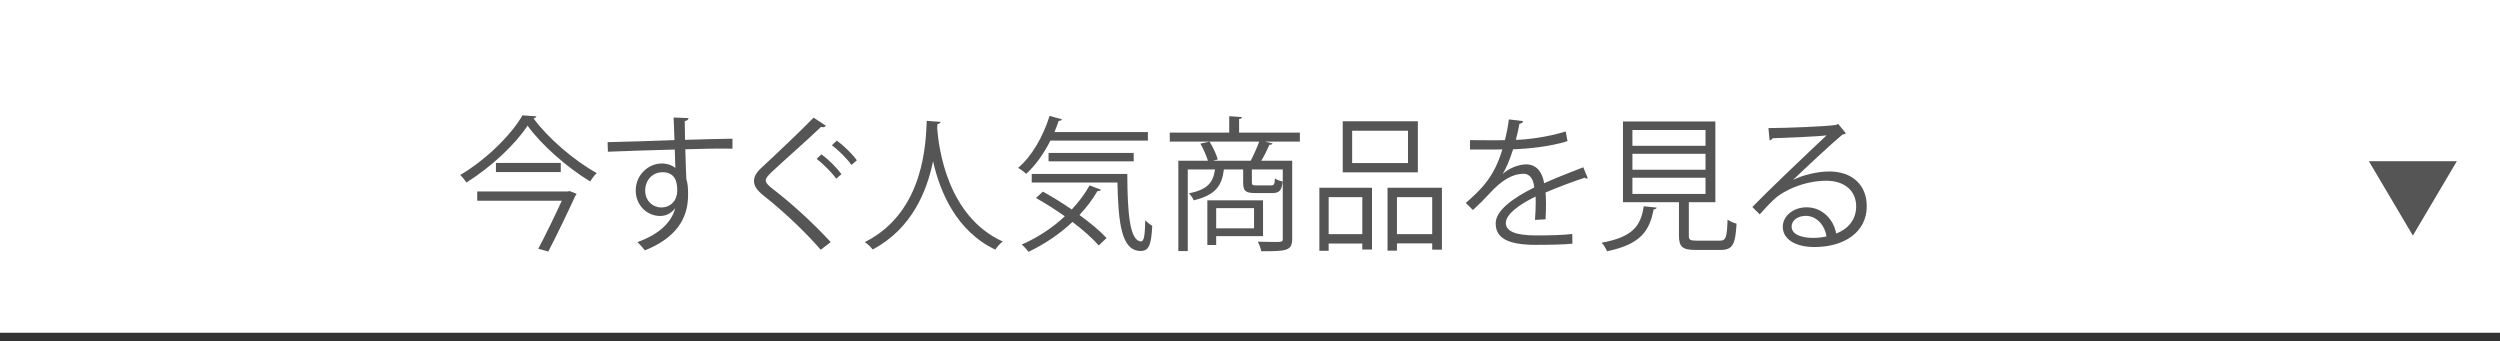 <?xml version="1.0" encoding="UTF-8"?><svg id="_レイヤー_2" xmlns="http://www.w3.org/2000/svg" width="293" height="40" viewBox="0 0 293 40"><g id="_レイヤー_1-2"><line y1="39.5" x2="293" y2="39.5" style="fill:#333; stroke:#333; stroke-miterlimit:10;"/><polyline points="287.943 18.893 282.788 27.61 277.633 18.893" style="fill:#555;"/><path d="M62.867,13.638c-.034.136-.17.203-.34.237,1.666,2.278,4.777,4.964,7.412,6.408-.289.272-.561.646-.765.986-2.686-1.615-5.762-4.317-7.343-6.544-1.377,2.124-4.232,4.844-7.173,6.663-.153-.255-.476-.646-.714-.884,2.975-1.751,5.95-4.658,7.292-6.986l1.632.119ZM66.538,22.442l.221-.051.816.322c-.034.103-.085.171-.153.256-.714,1.563-2.057,4.385-3.162,6.51l-1.173-.323c.918-1.733,2.023-4.028,2.754-5.626h-9.91v-1.088h10.607ZM58.124,19.094h7.598v1.071h-7.598v-1.071Z" style="fill:#555;"/><path d="M79.046,16.425c-.017-.374-.068-2.227-.102-2.651l1.75.067c-.017.137-.136.307-.442.357,0,.204,0,.408.034,2.192,2.091-.067,4.284-.119,5.559-.136v1.173c-1.445-.034-3.502,0-5.524.068.034,1.325.068,2.55.119,3.484.17.561.204,1.071.204,1.785,0,.544-.051,1.173-.17,1.648-.442,1.989-1.904,3.739-4.896,4.93-.221-.289-.595-.714-.867-.969,2.601-.936,3.995-2.346,4.42-3.961h-.017c-.357.51-.986.901-1.751.901-1.513,0-2.855-1.241-2.855-2.975-.017-1.803,1.445-3.179,3.06-3.179.612,0,1.241.221,1.581.526,0-.289-.034-1.428-.068-2.158-1.768.033-7.139.221-7.836.255l-.034-1.122,3.875-.103,3.961-.136ZM79.369,22.392c0-.663,0-2.21-1.734-2.21-1.173.017-2.006.918-2.022,2.159,0,1.189.901,1.972,1.887,1.972,1.207,0,1.87-.936,1.87-1.921Z" style="fill:#555;"/><path d="M96.188,29.275c-1.717-2.006-4.369-4.521-6.663-6.323-.85-.68-1.156-1.155-1.156-1.768,0-.493.272-.969.901-1.547,1.547-1.428,4.454-4.182,6.085-5.848l1.445.952c-.034.034-.153.17-.374.17-.068,0-.136-.017-.204-.034-1.7,1.632-4.352,3.943-5.746,5.253-.408.391-.731.73-.731,1.003,0,.289.306.629.901,1.07,2.244,1.734,4.641,3.927,6.714,6.171l-1.173.9ZM96.273,18.091c.833.595,1.819,1.598,2.346,2.312l-.612.544c-.51-.73-1.564-1.768-2.295-2.328l.561-.527ZM98.075,16.476c.833.612,1.836,1.581,2.346,2.312l-.629.544c-.476-.681-1.479-1.7-2.294-2.312l.578-.544Z" style="fill:#555;"/><path d="M110.229,14.283c0,.136-.136.221-.357.255l-.034.493c.187,2.396,1.207,10.335,7.684,13.275-.323.238-.68.646-.867.952-4.589-2.176-6.493-6.8-7.292-10.318h-.017c-.714,3.451-2.465,7.87-7.071,10.301-.204-.271-.561-.629-.918-.866,7.088-3.553,7.139-11.916,7.258-14.211l1.615.119Z" style="fill:#555;"/><path d="M134.534,16.476h-11.423c-.782,1.547-1.768,2.924-2.838,3.893-.221-.203-.663-.526-.952-.696,1.581-1.326,2.924-3.638,3.688-6.086l1.445.392c-.034.118-.17.187-.374.187-.153.442-.323.884-.493,1.309h10.947v1.003ZM122.228,22.459c1.088.596,2.261,1.326,3.383,2.091.816-.866,1.53-1.818,2.091-2.821l1.326.51c-.051.136-.238.17-.408.153-.578,1.003-1.292,1.938-2.108,2.805,1.292.935,2.431,1.887,3.179,2.702l-.918.867c-.714-.815-1.819-1.802-3.077-2.754-1.513,1.428-3.298,2.618-5.15,3.502-.17-.238-.544-.646-.799-.85,1.819-.799,3.57-1.921,5.049-3.315-1.105-.781-2.278-1.529-3.383-2.142l.816-.748ZM120.918,20.386h11.202c.017,4.538.272,7.904,1.632,7.904.357,0,.442-.986.476-2.482.238.255.578.527.816.663-.119,2.176-.357,2.941-1.36,2.941-2.244,0-2.618-3.213-2.72-8.023h-10.046v-1.003ZM132.869,18.906h-9.978v-.985h9.978v.985Z" style="fill:#555;"/><path d="M152.346,15.541v1.054h-4.097l.901.222c-.051.102-.17.152-.374.152-.238.544-.595,1.275-.952,1.87h3.621v9.145c0,1.429-.68,1.462-3.621,1.462-.068-.322-.238-.815-.408-1.121.68.017,1.326.033,1.802.033,1.037,0,1.122,0,1.122-.391v-8.108h-3.621v1.513c0,.307.068.357.544.357h1.683c.357,0,.442-.085.476-.816.204.153.612.307.901.357-.102,1.088-.408,1.359-1.241,1.359h-1.921c-1.19,0-1.462-.237-1.462-1.24v-1.53h-2.261c-.221,1.853-.918,2.992-3.536,3.621-.085-.255-.357-.629-.561-.816,2.159-.441,2.839-1.24,3.06-2.805h-3.196v9.57h-1.105v-10.59h3.468c-.187-.595-.527-1.394-.884-2.006l1.071-.238c.408.646.816,1.53.969,2.091l-.561.153h4.419c.34-.629.748-1.564,1.003-2.244h-10.488v-1.054h6.969v-1.921l1.496.103c-.017.118-.102.203-.34.221v1.598h7.123ZM148.028,27.678h-5.491v1.037h-1.037v-5.235h6.527v4.198ZM146.974,24.397h-4.437v2.362h4.437v-2.362Z" style="fill:#555;"/><path d="M154.63,29.395v-7.395h6.17v7.241h-1.139v-.696h-3.943v.85h-1.088ZM159.662,23.105h-3.943v4.334h3.943v-4.334ZM166.172,14.215v5.983h-8.805v-5.983h8.805ZM165.016,19.11v-3.79h-6.544v3.79h6.544ZM162.619,22h6.375v7.259h-1.139v-.731h-4.131v.851h-1.105v-7.378ZM163.724,27.439h4.131v-4.334h-4.131v4.334Z" style="fill:#555;"/><path d="M186.087,20.896c-.034.017-.068.034-.102.034-.102,0-.187-.051-.255-.103-1.292.426-3.179,1.122-4.589,1.734.034.391.051.833.051,1.325,0,.545-.017,1.156-.051,1.819l-1.241.068c.051-.612.085-1.395.085-2.058,0-.255,0-.492-.017-.68-1.921.936-3.485,2.074-3.485,3.094,0,.986,1.173,1.462,3.519,1.462,1.649,0,3.179-.034,4.267-.17l.017,1.139c-1.003.103-2.533.136-4.284.136-3.264,0-4.708-.781-4.708-2.516,0-1.495,1.972-2.94,4.521-4.215-.102-1.071-.578-1.599-1.258-1.599-1.241,0-2.533.697-4.062,2.397-.476.526-1.139,1.189-1.87,1.853l-.833-.833c1.7-1.496,3.297-2.924,4.284-6.272l-.952.018h-2.839v-1.105c1.037.018,2.244.018,2.941.018l1.156-.018c.187-.782.34-1.513.459-2.431l1.666.204c-.034.17-.17.271-.425.306-.119.68-.272,1.275-.425,1.887,1.156-.017,3.638-.289,5.848-.985l.204,1.139c-2.125.663-4.691.901-6.374.952-.408,1.274-.833,2.295-1.224,2.872h.017c.748-.662,1.87-1.104,2.737-1.104,1.156,0,1.887.833,2.108,2.21,1.428-.646,3.229-1.343,4.589-1.87l.527,1.292Z" style="fill:#555;"/><path d="M194.158,24.329c-.017.119-.153.204-.357.221-.459,2.431-1.445,4.08-5.457,4.896-.102-.271-.391-.765-.629-1.003,3.672-.662,4.59-1.988,4.93-4.267l1.513.153ZM197.932,27.609c0,.493.136.596.917.596h2.703c.714,0,.85-.323.917-2.465.255.204.748.391,1.054.476-.136,2.465-.459,3.077-1.887,3.077h-2.89c-1.564,0-1.972-.357-1.972-1.684v-3.909h-6.561v-9.468h10.828v9.468h-3.11v3.909ZM191.319,15.235v1.853h8.567v-1.853h-8.567ZM191.319,18.022v1.87h8.567v-1.87h-8.567ZM191.319,20.827v1.904h8.567v-1.904h-8.567Z" style="fill:#555;"/><path d="M210.167,21.082c1.122-.577,2.873-.985,4.215-.985,2.703,0,4.402,1.581,4.402,4.079,0,3.077-2.703,4.777-6.119,4.777-2.21,0-3.723-.885-3.723-2.38,0-1.258,1.241-2.278,2.788-2.278,1.921,0,3.213,1.53,3.468,3.077,1.36-.51,2.346-1.598,2.346-3.179,0-1.836-1.36-3.009-3.501-3.009-2.55,0-5.049,1.139-6.17,2.227-.51.476-1.173,1.19-1.632,1.717l-.867-.867c1.53-1.598,6.392-6.238,8.703-8.396-.986.136-4.385.271-6.323.34-.051.119-.221.221-.357.255l-.136-1.445c2.294-.017,6.68-.187,7.921-.373l.255-.119.901,1.104c-.085.068-.238.136-.408.153-1.207.985-4.437,4.012-5.762,5.286v.017ZM212.513,27.882c.51,0,1.104-.068,1.547-.17-.187-1.309-1.156-2.414-2.414-2.414-.884,0-1.666.477-1.666,1.258,0,1.037,1.411,1.326,2.533,1.326Z" style="fill:#555;"/><rect id="_スライス_" width="293" height="40" style="fill:none;"/></g></svg>